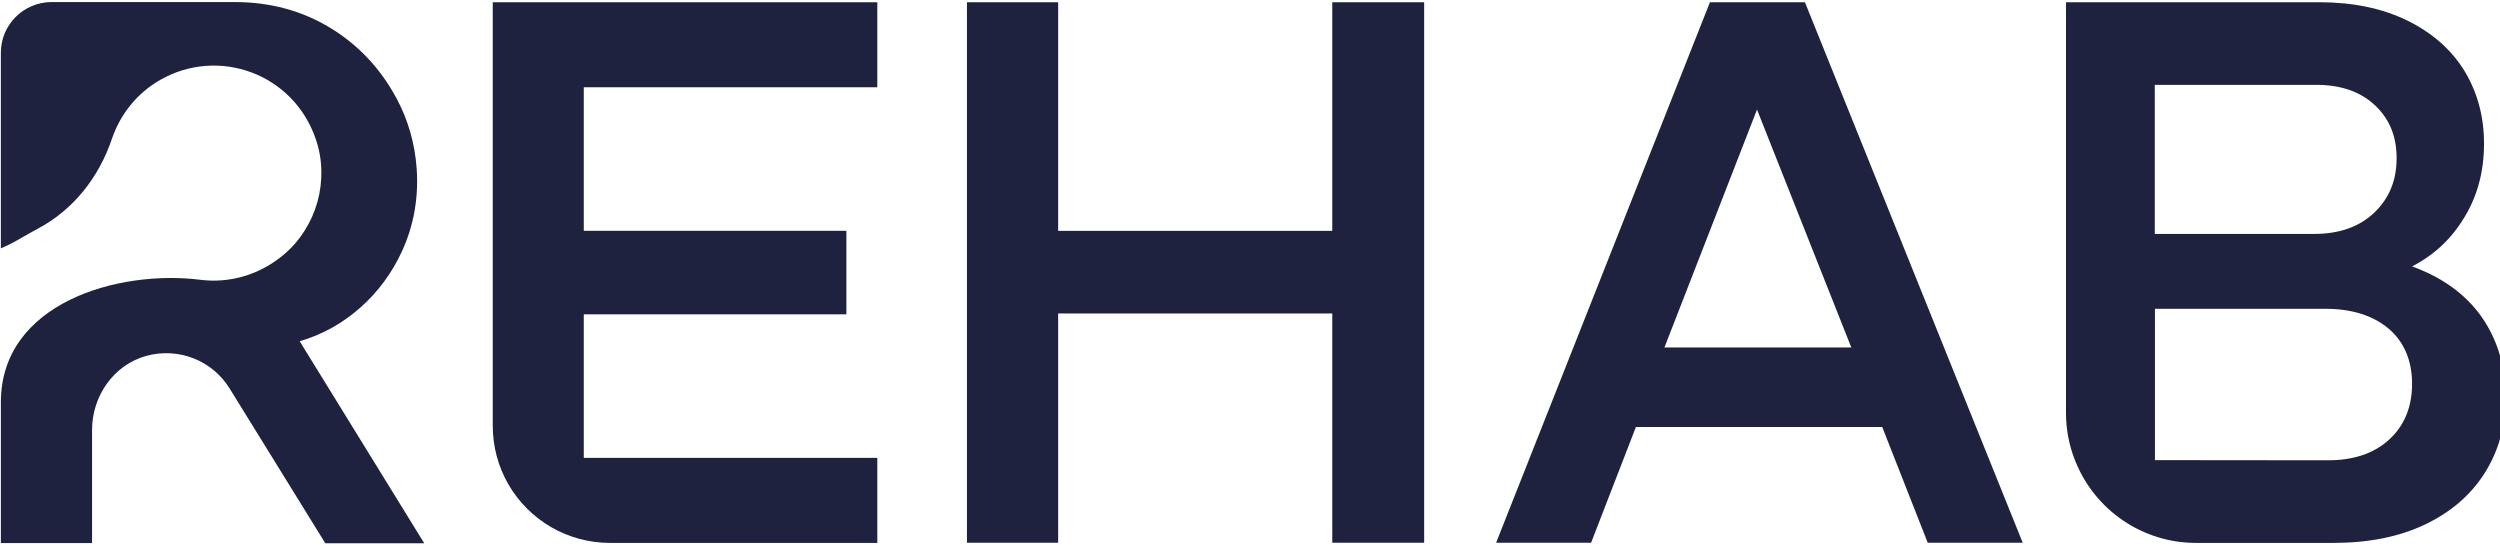 <?xml version="1.0" encoding="utf-8"?>
<!-- Generator: Adobe Illustrator 28.1.0, SVG Export Plug-In . SVG Version: 6.00 Build 0)  -->
<svg version="1.1" id="Ebene_1" xmlns="http://www.w3.org/2000/svg" xmlns:xlink="http://www.w3.org/1999/xlink" x="0px" y="0px"
	 viewBox="0 0 1455.6 317.5" style="enable-background:new 0 0 1455.6 317.5;" xml:space="preserve">
<style type="text/css">
	.st0{fill:#1E223F;}
</style>
<g>
	<path class="st0" d="M174.5,198.7c13.2-3.9,24.9-10.4,35.3-19.6c10.3-9.1,18.4-20.1,24.3-32.9c6.8-14.9,9.7-31,8.5-48.1
		c-1-14.2-4.9-28.2-11.7-40.8c-9.5-17.7-22.8-31.8-40-41.9c-16-9.4-34.1-14.2-54.2-14.2H29.9C13.7,1.3,0.5,14.4,0.5,30.7v113.9
		c3.7-1.6,7.4-3.4,10.9-5.5c3.6-2.1,7.2-4.1,10.9-6.1c20.7-11.1,35.4-30,42.9-52.3c4.8-14,14.4-26.4,28.3-34.3
		c33.6-19.1,77.3-3.8,90.4,34.7c8.1,23.8,0.6,50.8-18.6,67.1c-14.5,12.2-32.1,16.8-48.7,14.7c-47.4-6-116.1,13.3-116.1,71.3v82h53.1
		v-65.9c0-19.7,12.6-37.9,31.6-43.1c19-5.2,38.6,2.9,48.5,19l55.7,90.1h57.6L174.5,198.7L174.5,198.7z"/>
	<g>
		<path class="st0" d="M286.9,247.9V1.3h223.9v49.5H339.9v83.6h152.9V183H339.9v83.6h170.9v49.5H355.1c-24.4,0-46.9-13-59.1-34.1
			l0,0C290,271.6,286.9,259.9,286.9,247.9L286.9,247.9z"/>
		<path class="st0" d="M563,1.3h53.1v133.1h159.6V1.3h53.5V316h-53.5V182.5H616.1V316H563C563,316,563,1.3,563,1.3z"/>
		<path class="st0" d="M995.6,1.3h55.3L1177.7,316h-55.3l-26.5-67.4H952.5L926.4,316h-55.3L995.6,1.3L995.6,1.3z M1077.9,202.3
			L1023,63.8l-53.9,138.5H1077.9z M1202.9,240.4V1.3h147.5c19.5,0,36.5,3.5,51.1,10.6c14.5,7.1,25.6,16.8,33.3,29.2
			c7.6,12.5,11.5,26.6,11.5,42.5s-3.7,30.2-11.3,42.7c-7.5,12.6-17.7,22.2-30.6,28.8c18,6.6,31.5,16.5,40.7,29.7
			c9.1,13.2,13.7,28.6,13.7,46.3s-4.1,31.5-12.1,44.3c-8.1,12.8-19.6,22.7-34.6,29.9s-32.9,10.8-53.5,10.8h-80
			c-31,0-58.8-18.9-70.3-47.7l0,0C1204.7,259.5,1202.9,250,1202.9,240.4L1202.9,240.4z M1347.3,136.2c14.7,0,26.4-4.1,35.1-12.4
			c8.7-8.3,13-18.8,13-31.7s-4.2-22.9-12.6-30.8c-8.4-7.9-19.8-11.9-34.2-11.9h-94v86.8L1347.3,136.2L1347.3,136.2z M1355.4,268
			c15,0,26.9-4,35.7-12.1c8.8-8.1,13.3-18.9,13.3-32.4s-4.6-24.5-13.7-32.2c-9.1-7.6-21.4-11.5-36.6-11.5h-99.4v88.1L1355.4,268
			L1355.4,268z"/>
	</g>
</g>
</svg>
